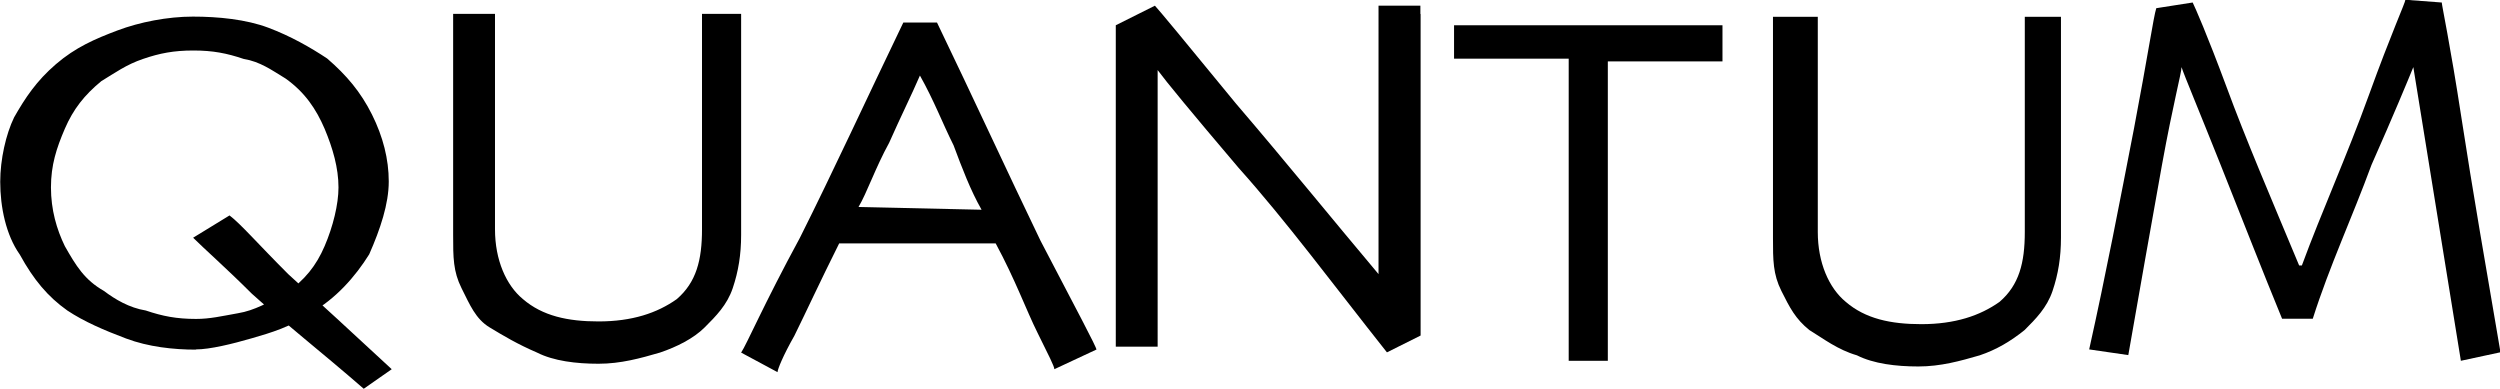 <?xml version="1.0" encoding="UTF-8"?>
<svg id="katman_2" data-name="katman 2" xmlns="http://www.w3.org/2000/svg" viewBox="0 0 109.9 17.09">
  <g id="katman_2-2" data-name="katman 2">
    <g>
      <path d="M8.61,15.37c-.98,0-2.09-.12-3.07-.49-.98-.37-1.84-.74-2.58-1.23-.86-.61-1.48-1.35-2.09-2.46-.61-.86-.86-2.09-.86-3.2,0-.98,.25-2.09,.61-2.83,.49-.86,.98-1.6,1.84-2.34s1.72-1.11,2.7-1.48c.98-.37,2.21-.61,3.32-.61s2.34,.12,3.32,.49,1.84,.86,2.58,1.35c.86,.74,1.48,1.48,1.97,2.46,.49,.98,.74,1.97,.74,2.95s-.37,2.09-.86,3.2c-.61,.98-1.48,1.97-2.58,2.58-.86,.61-1.72,.86-2.58,1.11s-1.84,.49-2.46,.49Zm6.27-7.13c0-.86-.25-1.72-.61-2.58-.37-.86-.86-1.6-1.72-2.21-.61-.37-1.11-.74-1.84-.86-.74-.25-1.35-.37-2.21-.37s-1.48,.12-2.21,.37c-.74,.25-1.23,.61-1.84,.98-.74,.61-1.23,1.23-1.6,2.09s-.61,1.6-.61,2.58,.25,1.84,.61,2.58c.49,.86,.86,1.48,1.72,1.97,.49,.37,1.11,.74,1.84,.86,.74,.25,1.35,.37,2.21,.37,.61,0,1.11-.12,1.84-.25,.74-.12,1.35-.49,2.09-.86,.86-.61,1.35-1.23,1.72-2.09,.37-.86,.61-1.84,.61-2.58Zm-6.39,2.21l1.6-.98c.49,.37,1.23,1.23,2.58,2.58,1.35,1.23,2.83,2.58,4.55,4.18l-1.23,.86c-1.84-1.6-3.56-2.95-4.92-4.18-1.11-1.11-2.09-1.97-2.58-2.46Z"/>
      <path d="M32.58,.61V10.33c0,.86-.12,1.6-.37,2.34-.25,.74-.74,1.23-1.23,1.72s-1.23,.86-1.97,1.11c-.86,.25-1.72,.49-2.7,.49s-1.97-.12-2.7-.49c-.86-.37-1.48-.74-2.09-1.11s-.86-.98-1.23-1.72c-.37-.74-.37-1.35-.37-2.34V.61h1.84V10.08c0,1.35,.49,2.46,1.23,3.07,.86,.74,1.97,.98,3.32,.98,1.48,0,2.58-.37,3.44-.98,.86-.74,1.11-1.72,1.11-3.07V.61c.12,0,1.72,0,1.72,0Z"/>
      <path d="M48.19,15.37l-1.84,.86c0-.12-.25-.61-.74-1.6-.49-.98-.98-2.34-1.84-3.93h-6.88c-.86,1.72-1.48,3.07-1.97,4.06-.49,.86-.74,1.48-.74,1.6l-1.6-.86c.25-.37,.98-2.09,2.58-5.04,1.48-2.95,2.95-6.15,4.55-9.47h1.48c1.6,3.32,3.07,6.52,4.55,9.59,1.6,3.07,2.46,4.67,2.46,4.79Zm-5.04-6.15c-.49-.86-.86-1.84-1.23-2.83-.49-.98-.86-1.97-1.48-3.07h0c-.37,.86-.86,1.84-1.35,2.95-.61,1.11-.98,2.21-1.35,2.83h0l5.41,.12h0Z"/>
      <path d="M62.45,.61V14.75l-1.48,.74c-2.34-2.95-4.43-5.78-6.52-8.11-2.09-2.46-3.2-3.81-3.56-4.3h0V15.24h-1.84V1.11l1.72-.86c.12,.12,1.35,1.6,3.56,4.3,2.21,2.58,4.3,5.16,6.27,7.5h0V.25h1.84v.37Z"/>
      <path d="M75.72,2.7h-5.04V15.86h-1.72V2.58h-5.04V1.11h11.8v1.6h0Z"/>
      <path d="M90.6,.74V10.45c0,.86-.12,1.6-.37,2.34-.25,.74-.74,1.23-1.23,1.72-.61,.49-1.23,.86-1.97,1.11-.86,.25-1.72,.49-2.7,.49s-1.97-.12-2.7-.49c-.86-.25-1.48-.74-2.09-1.11-.61-.49-.86-.98-1.23-1.72-.37-.74-.37-1.35-.37-2.34V.74h1.97V10.2c0,1.35,.49,2.46,1.23,3.07,.86,.74,1.97,.98,3.32,.98,1.48,0,2.58-.37,3.44-.98,.86-.74,1.11-1.72,1.11-3.07V.74s1.6,0,1.6,0Z"/>
      <path d="M109.9,15.49l-1.72,.37-2.09-12.91h0c-.25,.61-.86,2.09-1.84,4.3-.86,2.34-1.84,4.43-2.58,6.76h-1.35c-.86-2.09-1.72-4.3-2.7-6.76s-1.6-3.93-1.72-4.3h0c0,.25-.37,1.6-.86,4.3-.49,2.7-.98,5.53-1.48,8.36l-1.72-.25c.74-3.32,1.35-6.52,1.97-9.71,.61-3.2,.86-4.92,.98-5.29l1.6-.25c.12,.25,.61,1.35,1.48,3.69,.86,2.34,1.97,4.92,3.2,7.87h.12c.86-2.34,1.97-4.79,2.95-7.5s1.6-4.06,1.6-4.18l1.6,.12c0,.12,.37,1.84,.86,5.04,.49,3.2,1.11,6.76,1.72,10.33Z"/>
    </g>
  </g>
</svg>